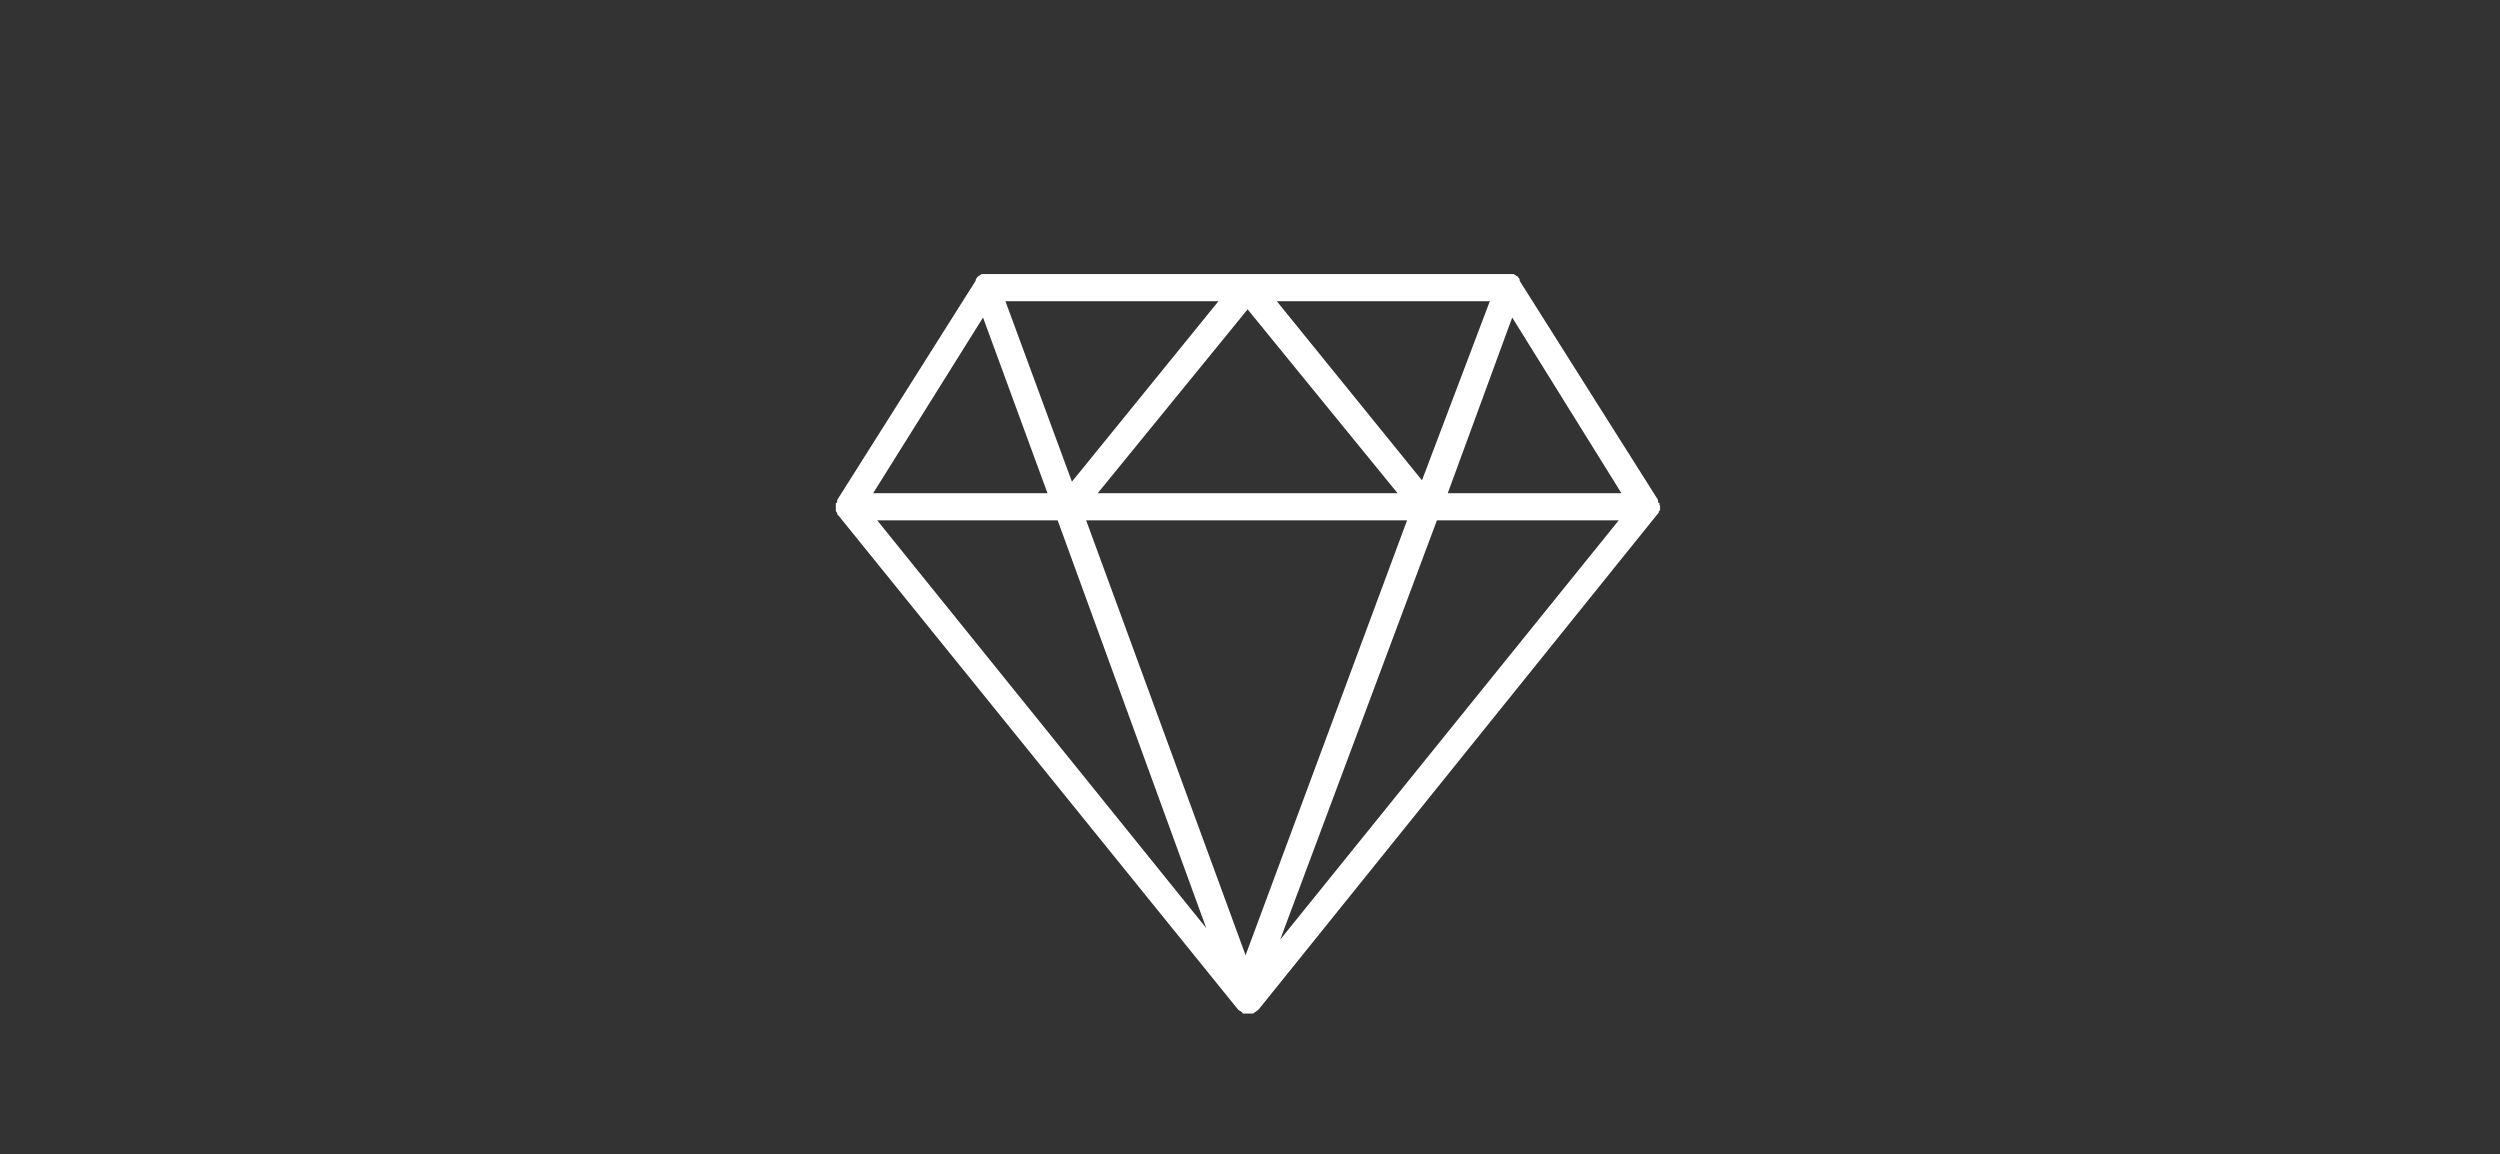 <?xml version="1.0" encoding="utf-8"?>
<!-- Generator: Adobe Illustrator 22.1.0, SVG Export Plug-In . SVG Version: 6.00 Build 0)  -->
<svg version="1.1" xmlns="http://www.w3.org/2000/svg" xmlns:xlink="http://www.w3.org/1999/xlink" x="0px" y="0px" width="368.5px"
	 height="170.1px" viewBox="0 0 368.5 170.1" style="enable-background:new 0 0 368.5 170.1;" xml:space="preserve">
<rect x="0" y="0" width="368.5" height="170.1" fill="#333333" stroke="none"/>
<style type="text/css">
	.st0{fill:none;}
	.st1{fill:#FFFFFF;}
</style>
<g id="Layer_1">
	<g id="Layer_1_3_">
		<g id="Layer_1_2_">
			<g id="Layer_1_1_">
				<rect y="0" class="st0" width="368.5" height="170.1"/>
			</g>
		</g>
	</g>
</g>
<g id="Layer_5">
	<g>
		<path class="st1" d="M244.7,74.8c0,0.2,0,0.2,0,0.2v0.2l-0.2,0.2v0.2l-0.2,0.2l-58.7,72.9l-0.2,0.2l-0.7,0.5c-0.3,0-0.6,0-0.8,0
			s-0.4,0-0.6,0c-0.2,0-0.2-0.1-0.2-0.2c-0.3-0.2-0.6-0.3-0.7-0.5L123.6,76l-0.2-0.2v-0.2c-0.2-0.2-0.2-0.3-0.2-0.4
			c0-0.1,0-0.2,0-0.4c0-0.2,0-0.3,0-0.4c0-0.1,0-0.2,0-0.2c0-0.1,0.1-0.1,0.2-0.1v-0.2v-0.2l20.4-32.3c0-0.2,0.1-0.3,0.2-0.5
			c0.2-0.2,0.4-0.3,0.7-0.5c0.3,0,0.6,0,0.7,0h77c0.2,0,0.4,0,0.7,0c0.3,0.2,0.6,0.3,0.7,0.5c0.2,0.2,0.2,0.3,0.2,0.5l20.4,32.3v0.2
			v0.2c0.2,0,0.2,0,0.2,0.1c0,0.1,0,0.2,0,0.2C244.7,74.5,244.7,74.6,244.7,74.8z M144.9,46.8l-16.2,25.9h25.7L144.9,46.8z
			 M155.9,76.7h-26.6l48.5,60.1L155.9,76.7z M158,71l21.6-26.6h-31.4L158,71z M207.4,76.7h-47.3l23.5,64.1L207.4,76.7z M206,72.7
			l-22.1-27.1l-22.1,27.1H206z M188.2,44.4l21.4,26.4l10-26.4H188.2z M188.7,138.5l49.9-61.8h-26.8L188.7,138.5z M222.9,46.8
			l-9.5,25.9H239L222.9,46.8z"/>
	</g>
</g>
</svg>
